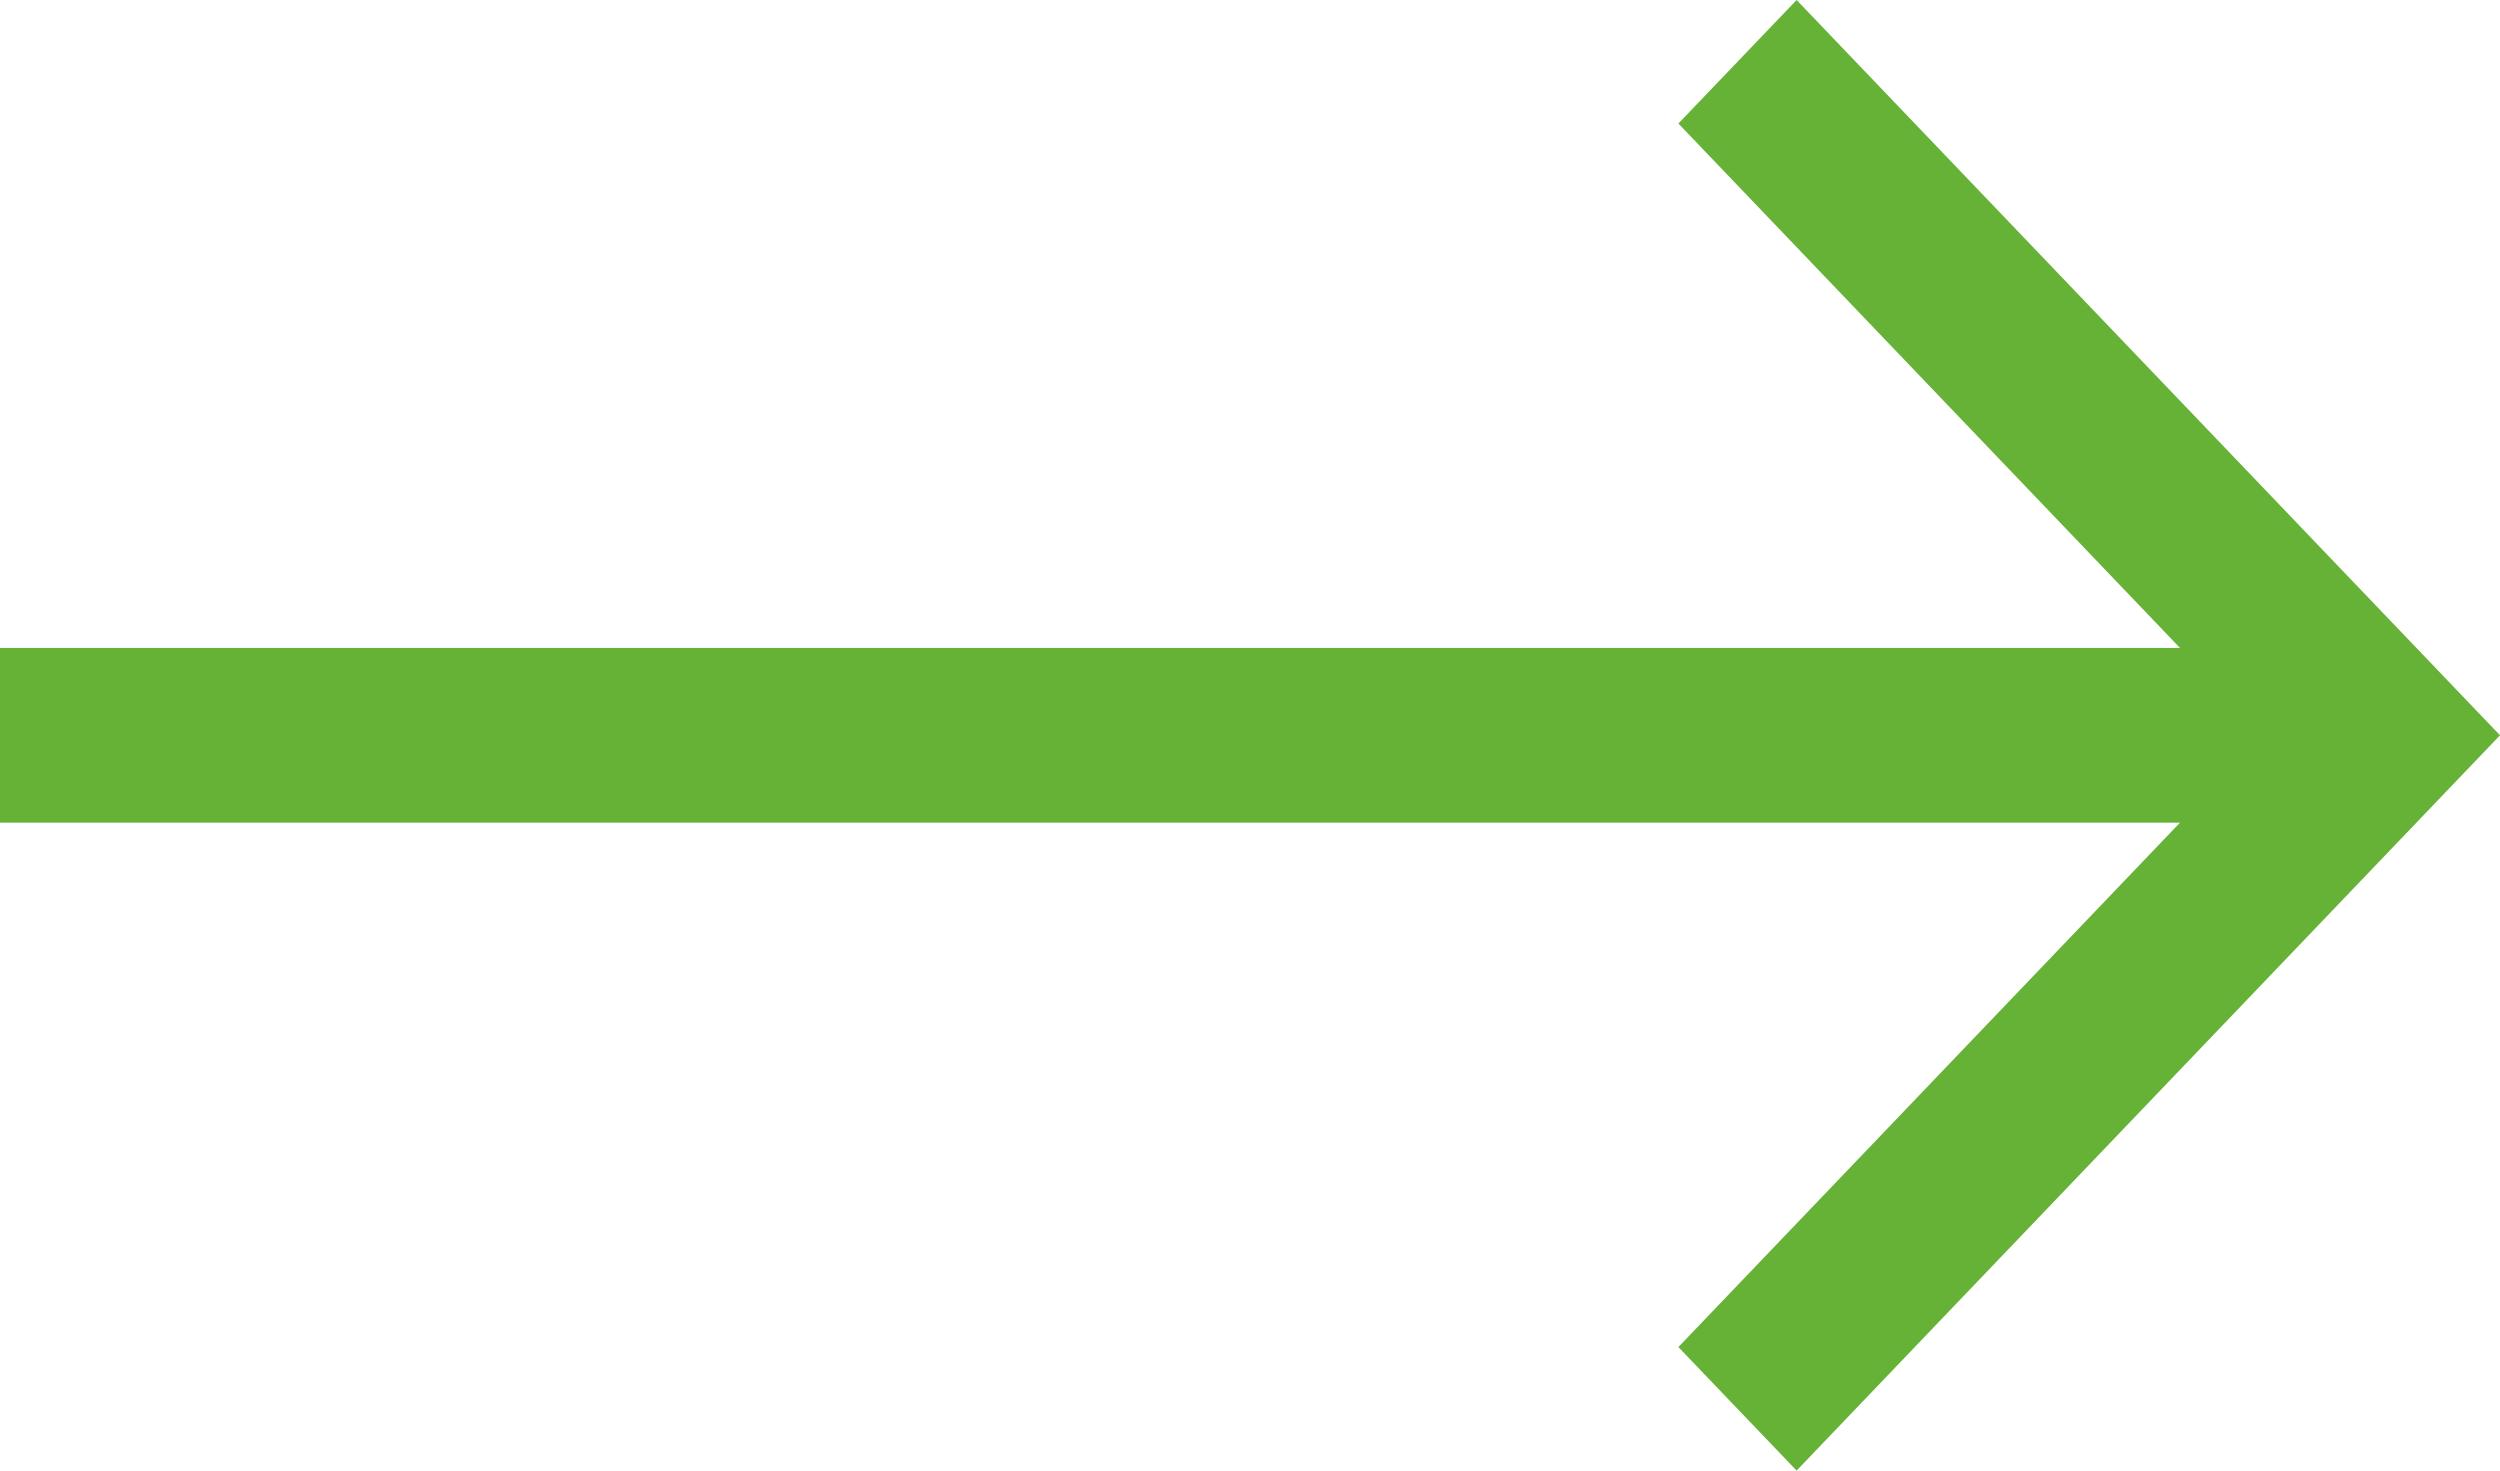 <?xml version="1.0" encoding="UTF-8"?> <svg xmlns="http://www.w3.org/2000/svg" width="17" height="10" viewBox="0 0 17 10" fill="none"> <path d="M12.217 10L11.413 9.16L14.824 5.594H0V4.406H14.824L11.413 0.84L12.217 0L17 5L12.217 10Z" fill="#66B236"></path> </svg> 